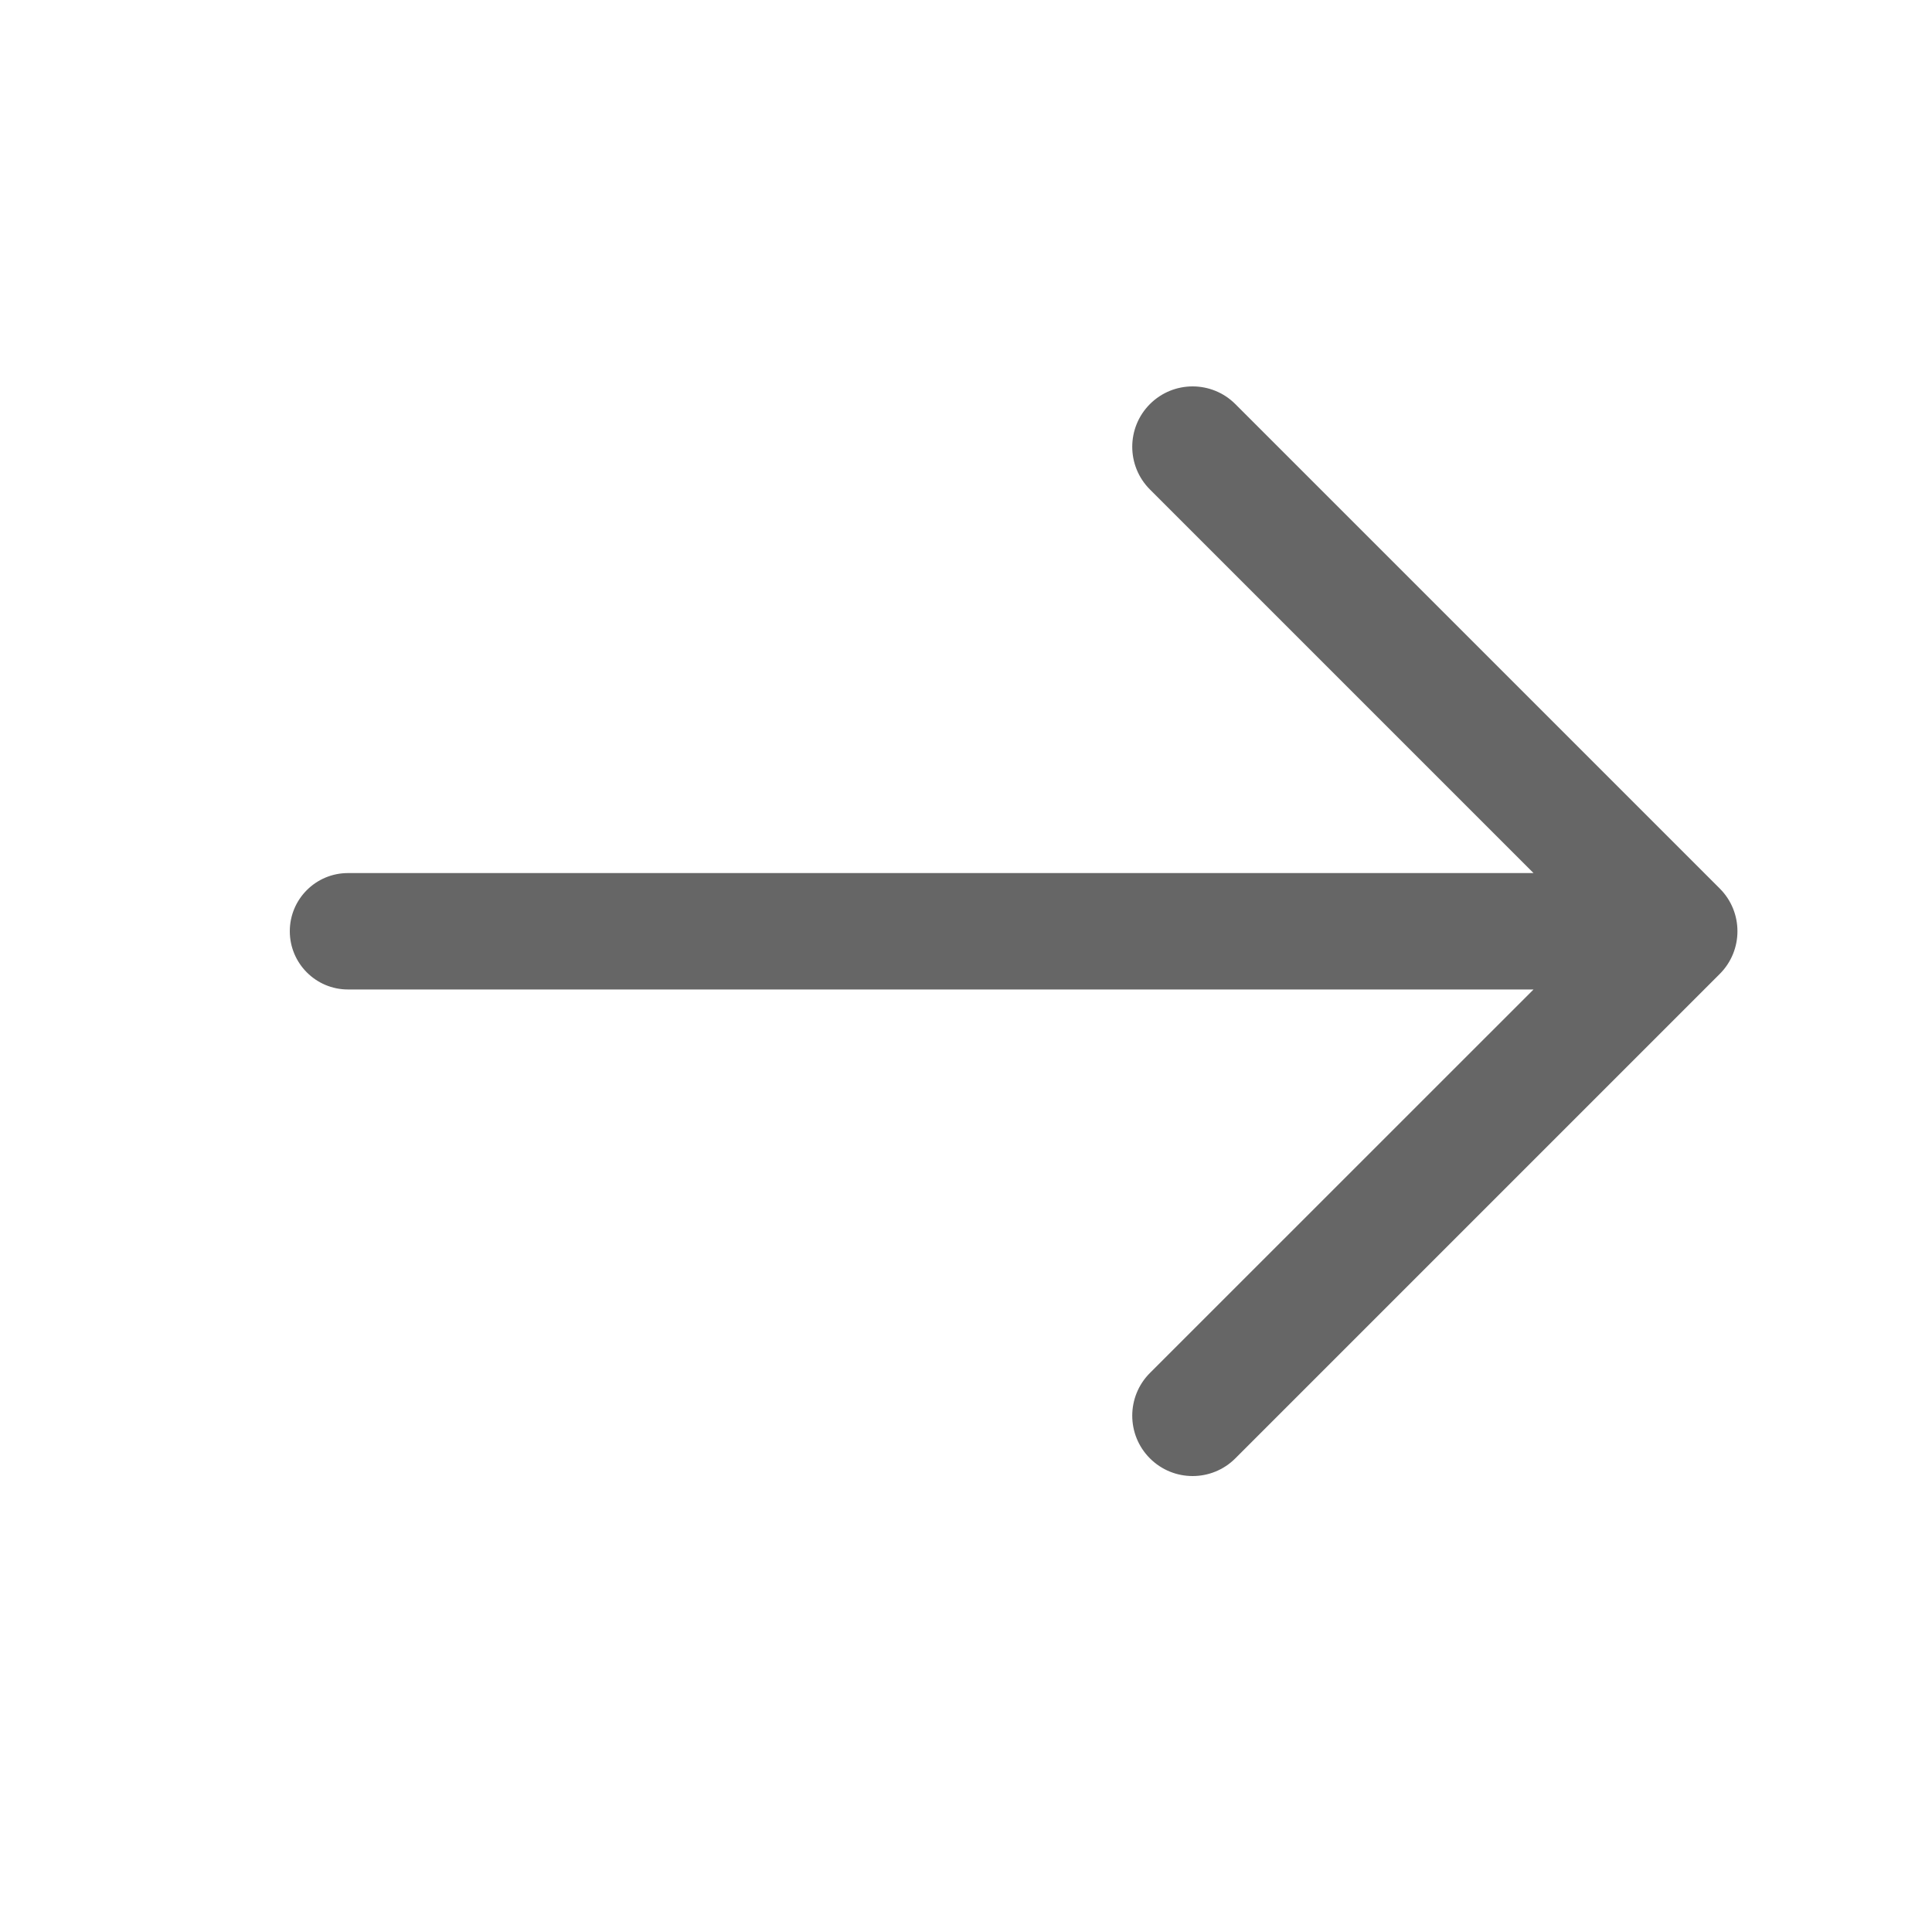 <svg width="20" height="20" viewBox="0 0 20 20" fill="none" xmlns="http://www.w3.org/2000/svg">
<path d="M3.602 9.038H15.875L11.904 5.067C11.66 4.823 11.66 4.427 11.904 4.183C12.148 3.939 12.544 3.939 12.788 4.183L17.803 9.198C18.047 9.442 18.047 9.838 17.803 10.082L12.788 15.097C12.666 15.219 12.506 15.28 12.346 15.28C12.186 15.28 12.026 15.219 11.904 15.097C11.66 14.853 11.66 14.457 11.904 14.213L15.875 10.243H3.602C3.27 10.243 3 9.973 3 9.64C3 9.307 3.27 9.038 3.602 9.038Z" fill="#666666"/>
</svg>
